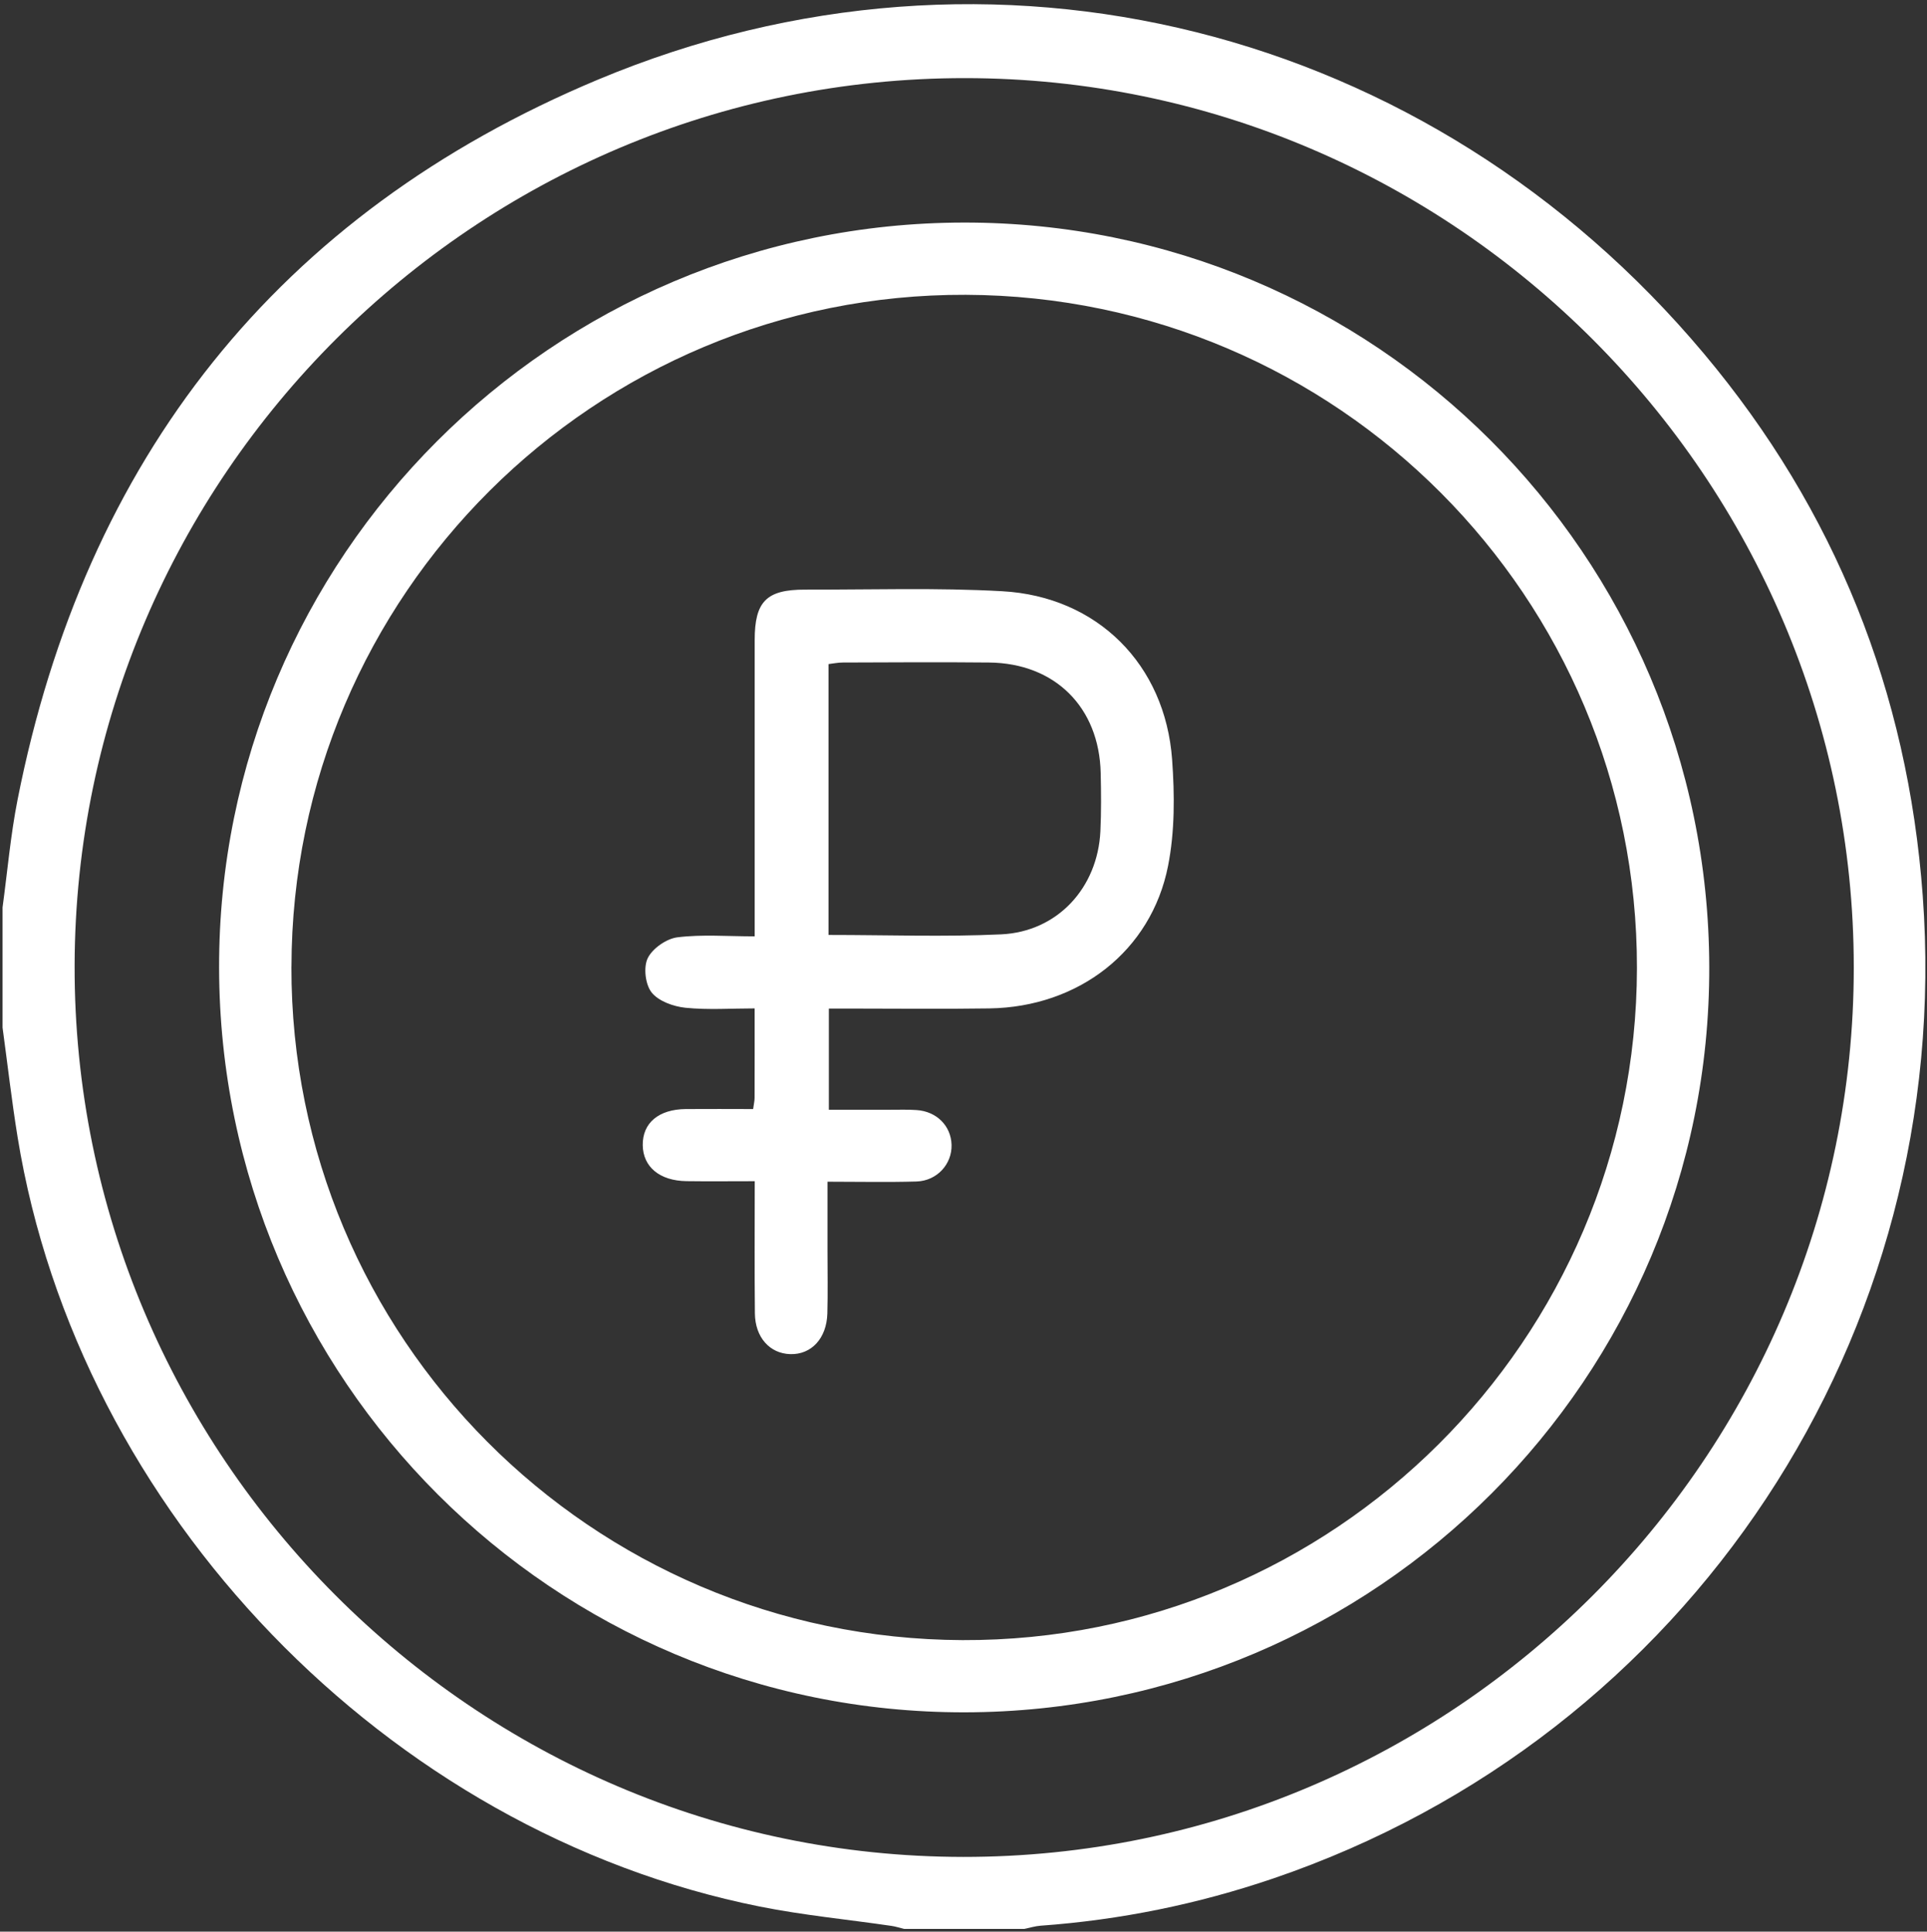 <?xml version="1.0" encoding="UTF-8"?> <svg xmlns="http://www.w3.org/2000/svg" width="384" height="385" viewBox="0 0 384 385" fill="none"><rect x="0" y="0" width="384" height="385" fill="#333333" stroke="none"/> <path d="M0.51 180.86C1.48 173.72 2.1 166.51 3.49 159.45C16.92 91.4 55.36 42.59 119.11 15.89C197.76 -17.05 284.93 5.34 339.55 70.49C365.72 101.7 380.16 137.88 383.15 178.54C389.58 266.03 336.63 346.17 253.74 374.4C238.7 379.52 223.23 382.68 207.36 383.82C206.27 383.9 205.19 384.24 204.11 384.46H180.16C179.33 384.26 178.5 383.98 177.66 383.86C168.92 382.58 160.09 381.74 151.43 380.01C77.14 365.14 15.62 301.28 3.5 226.6C2.33 219.37 1.5 212.07 0.51 204.81C0.51 196.83 0.51 188.84 0.51 180.86ZM192.33 15.57C94.8 15.52 15.08 94.98 14.87 192.45C14.65 290.03 94.38 370.03 191.94 370.11C289.58 370.19 369.41 290.45 369.41 192.84C369.41 95.36 289.76 15.62 192.33 15.57Z" fill="white"></path> <path d="M340.61 192.72C340.79 274.56 274.26 341.17 192.24 341.29C110.35 341.41 43.82 274.98 43.66 192.93C43.5 111.09 110.01 44.48 192.03 44.36C273.95 44.24 340.43 110.62 340.61 192.71V192.72ZM58.07 192.67C57.95 266.57 117.76 326.6 191.79 326.9C265.75 327.2 326.08 267.09 326.2 192.98C326.31 119.05 266.54 59.06 192.48 58.76C118.51 58.47 58.19 118.56 58.08 192.67H58.07Z" fill="white"></path> <path d="M150.41 235.43C145.51 235.43 141.16 235.48 136.81 235.42C131.45 235.35 128.14 232.58 128.08 228.25C128.03 223.83 131.24 221.1 136.66 221.05C141.12 221.01 145.58 221.05 150.08 221.05C150.22 220.02 150.37 219.42 150.37 218.81C150.39 213.08 150.38 207.34 150.38 200.99C145.68 200.99 141.09 201.32 136.58 200.86C134.19 200.61 131.23 199.55 129.85 197.81C128.59 196.22 128.19 192.78 129.08 190.97C130.03 189.03 132.81 187.09 135 186.82C139.89 186.21 144.91 186.63 150.39 186.63C150.39 184.73 150.39 183.29 150.39 181.84C150.39 163.75 150.39 145.67 150.39 127.58C150.39 119.88 152.73 117.5 160.44 117.52C173.54 117.55 186.66 117.11 199.72 117.84C218.66 118.89 232.19 132.43 233.57 151.38C234.08 158.41 234.12 165.73 232.76 172.6C229.41 189.56 214.95 200.72 197.18 200.99C187.95 201.13 178.72 201.02 169.49 201.02C168.14 201.02 166.79 201.02 165.17 201.02V221.19C169.27 221.19 173.34 221.19 177.4 221.19C179.15 221.19 180.9 221.13 182.64 221.25C186.65 221.51 189.51 224.4 189.62 228.17C189.73 232.02 186.73 235.36 182.63 235.49C176.92 235.66 171.19 235.53 164.9 235.53C164.9 240.33 164.9 244.89 164.9 249.44C164.9 253.56 164.98 257.68 164.87 261.79C164.73 266.78 161.67 270.03 157.46 269.9C153.39 269.77 150.48 266.56 150.43 261.77C150.34 253.18 150.4 244.59 150.4 235.48L150.41 235.43ZM165.1 186.35C176.89 186.35 188.23 186.76 199.52 186.23C210.74 185.7 218.74 176.95 219.28 165.67C219.46 161.82 219.43 157.95 219.34 154.09C219.05 140.97 210.23 132.18 197.1 132.05C187.38 131.95 177.66 132.02 167.95 132.05C167 132.05 166.06 132.25 165.1 132.36V186.36V186.35Z" fill="white"></path> </svg> 